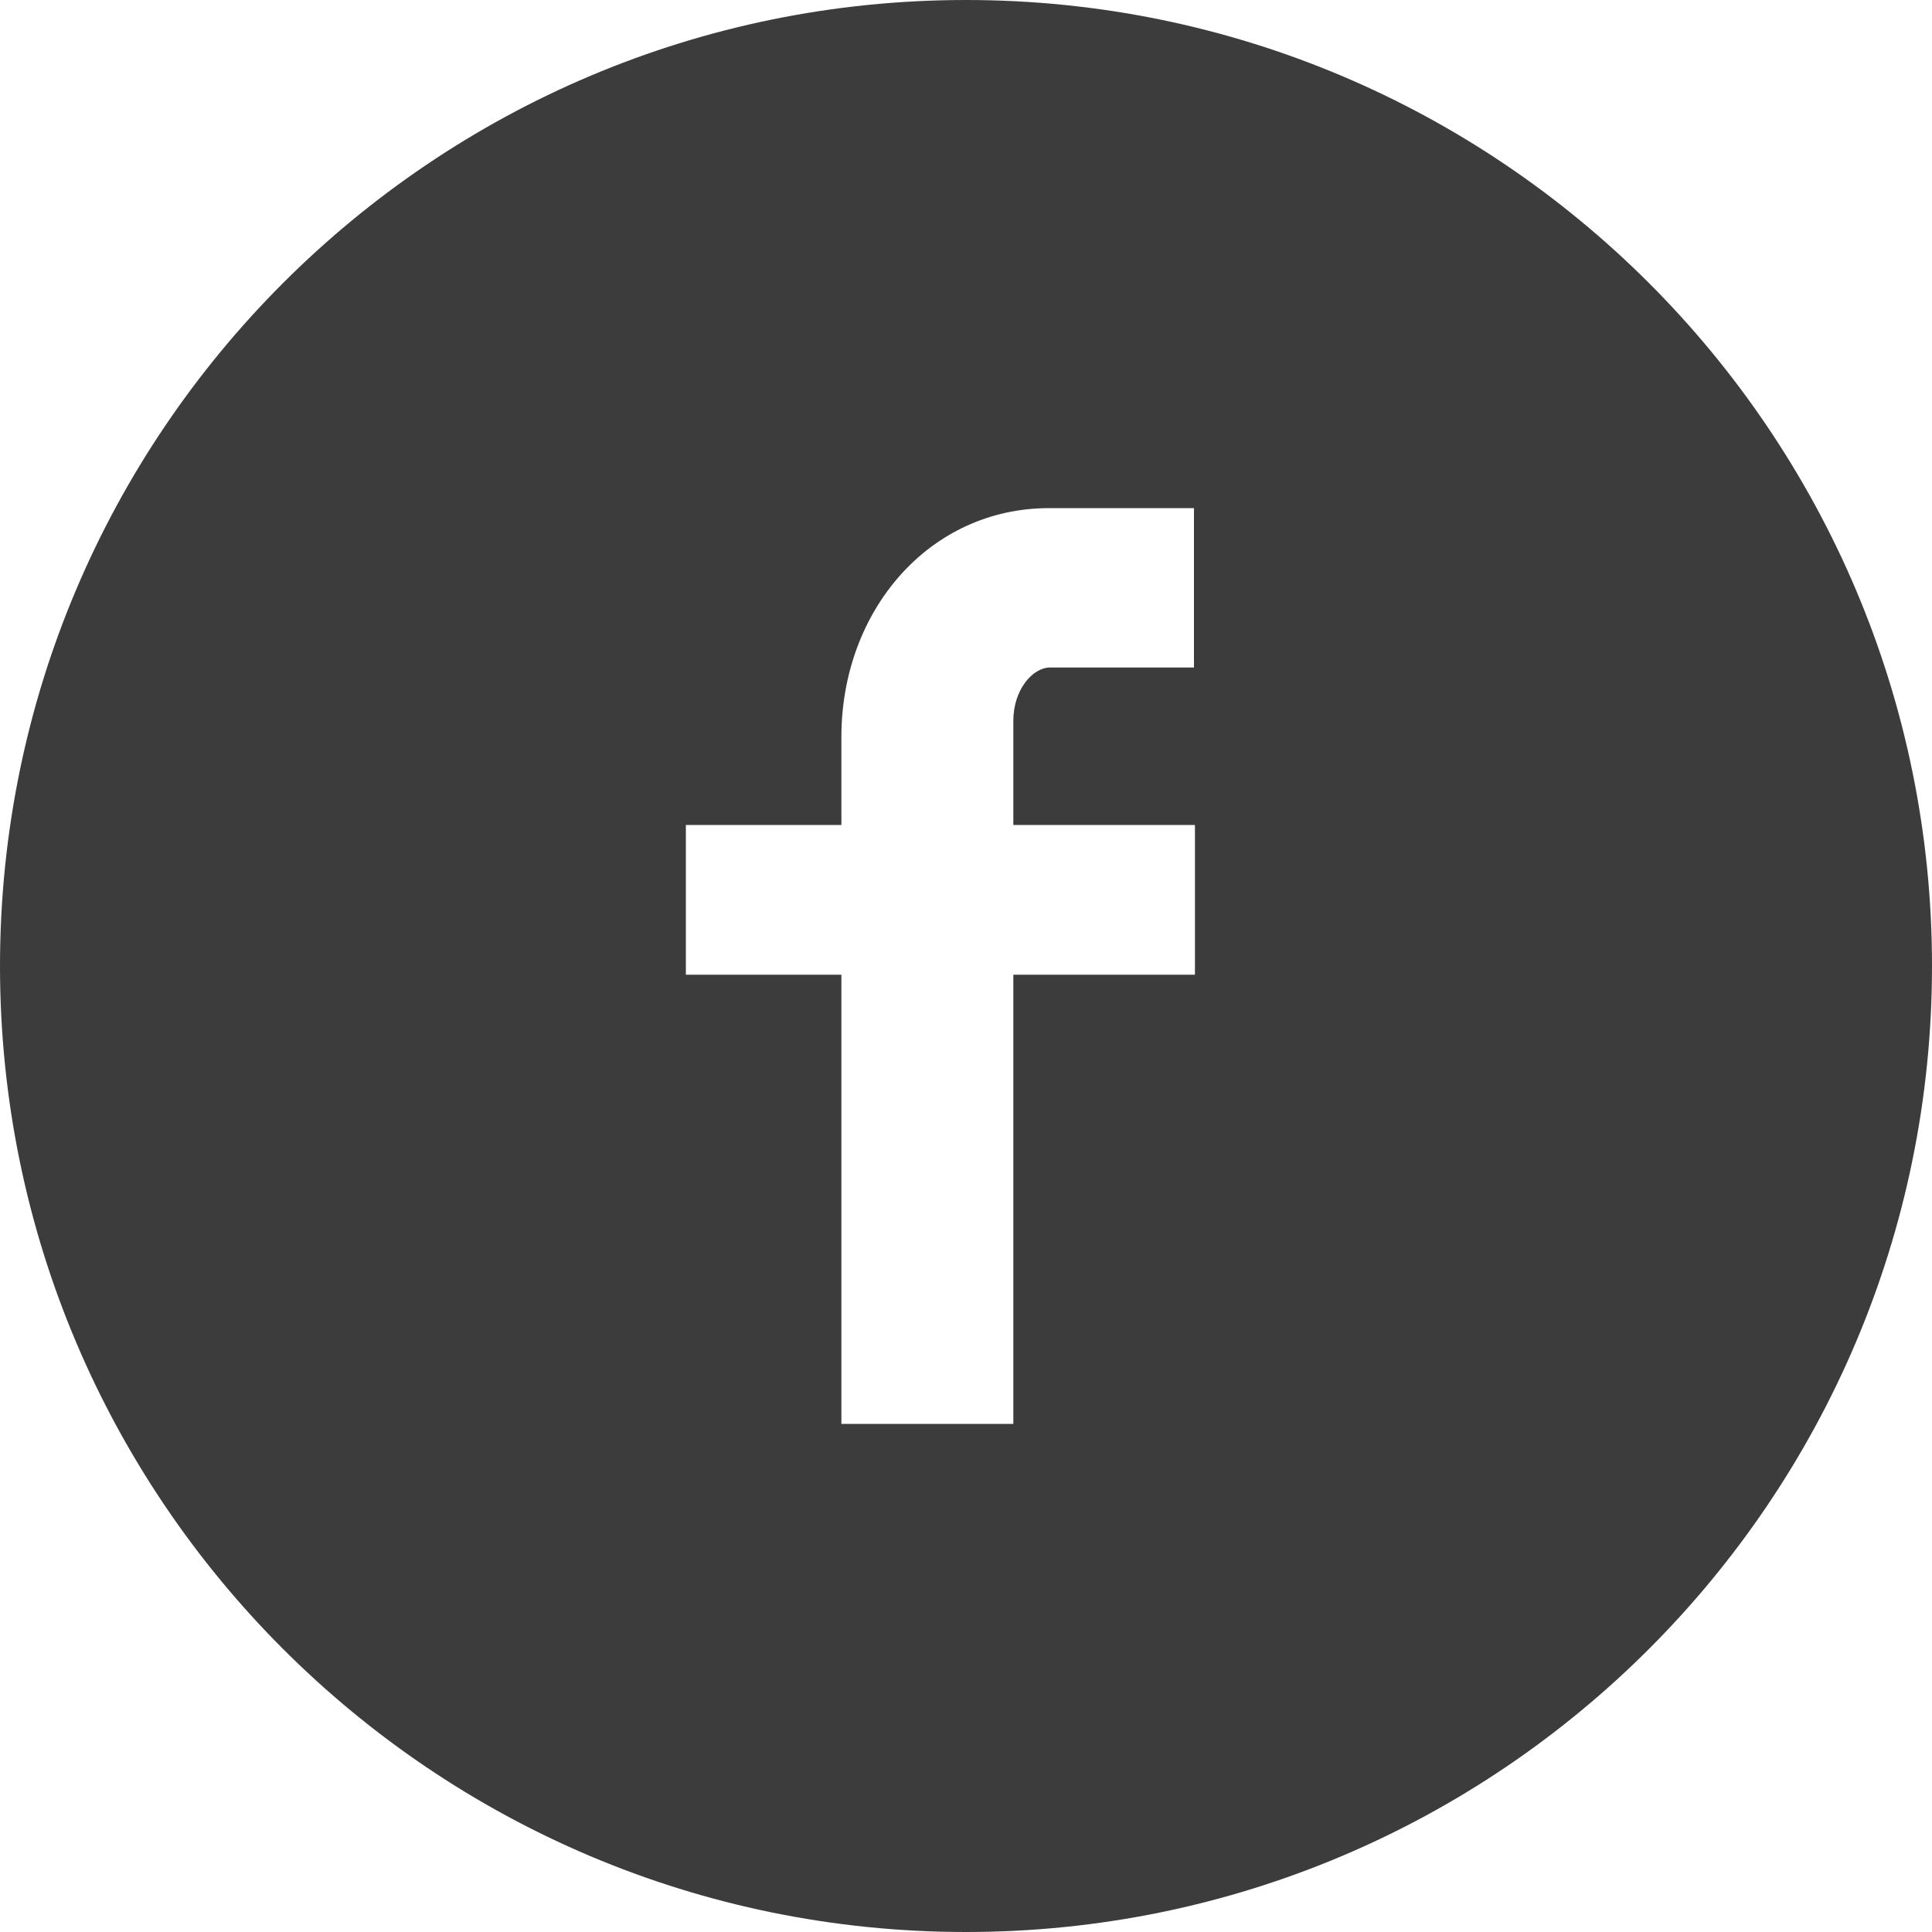 <?xml version="1.0" encoding="UTF-8"?>
<!-- Generator: Adobe Illustrator 25.2.3, SVG Export Plug-In . SVG Version: 6.00 Build 0)  -->
<svg xmlns="http://www.w3.org/2000/svg" xmlns:xlink="http://www.w3.org/1999/xlink" version="1.1" id="Capa_1" x="0px" y="0px" viewBox="0 0 200 200" style="enable-background:new 0 0 200 200;" xml:space="preserve">
<style type="text/css">
	.st0{fill:#3C3C3C;}
</style>
<path class="st0" d="M100,0C44.8,0,0,44.8,0,100c0,55.2,44.8,100,100,100c55.2,0,100-44.8,100-100C200,44.8,155.2,0,100,0   M123.7,69.1h-15c-1.8,0-3.8,2.3-3.8,5.5v10.8h18.8v15.5h-18.8v46.5H87.1v-46.5H71V85.4h16.1v-9.1c0-13.1,9.1-23.7,21.5-23.7h15  V69.1z"></path>
</svg>

